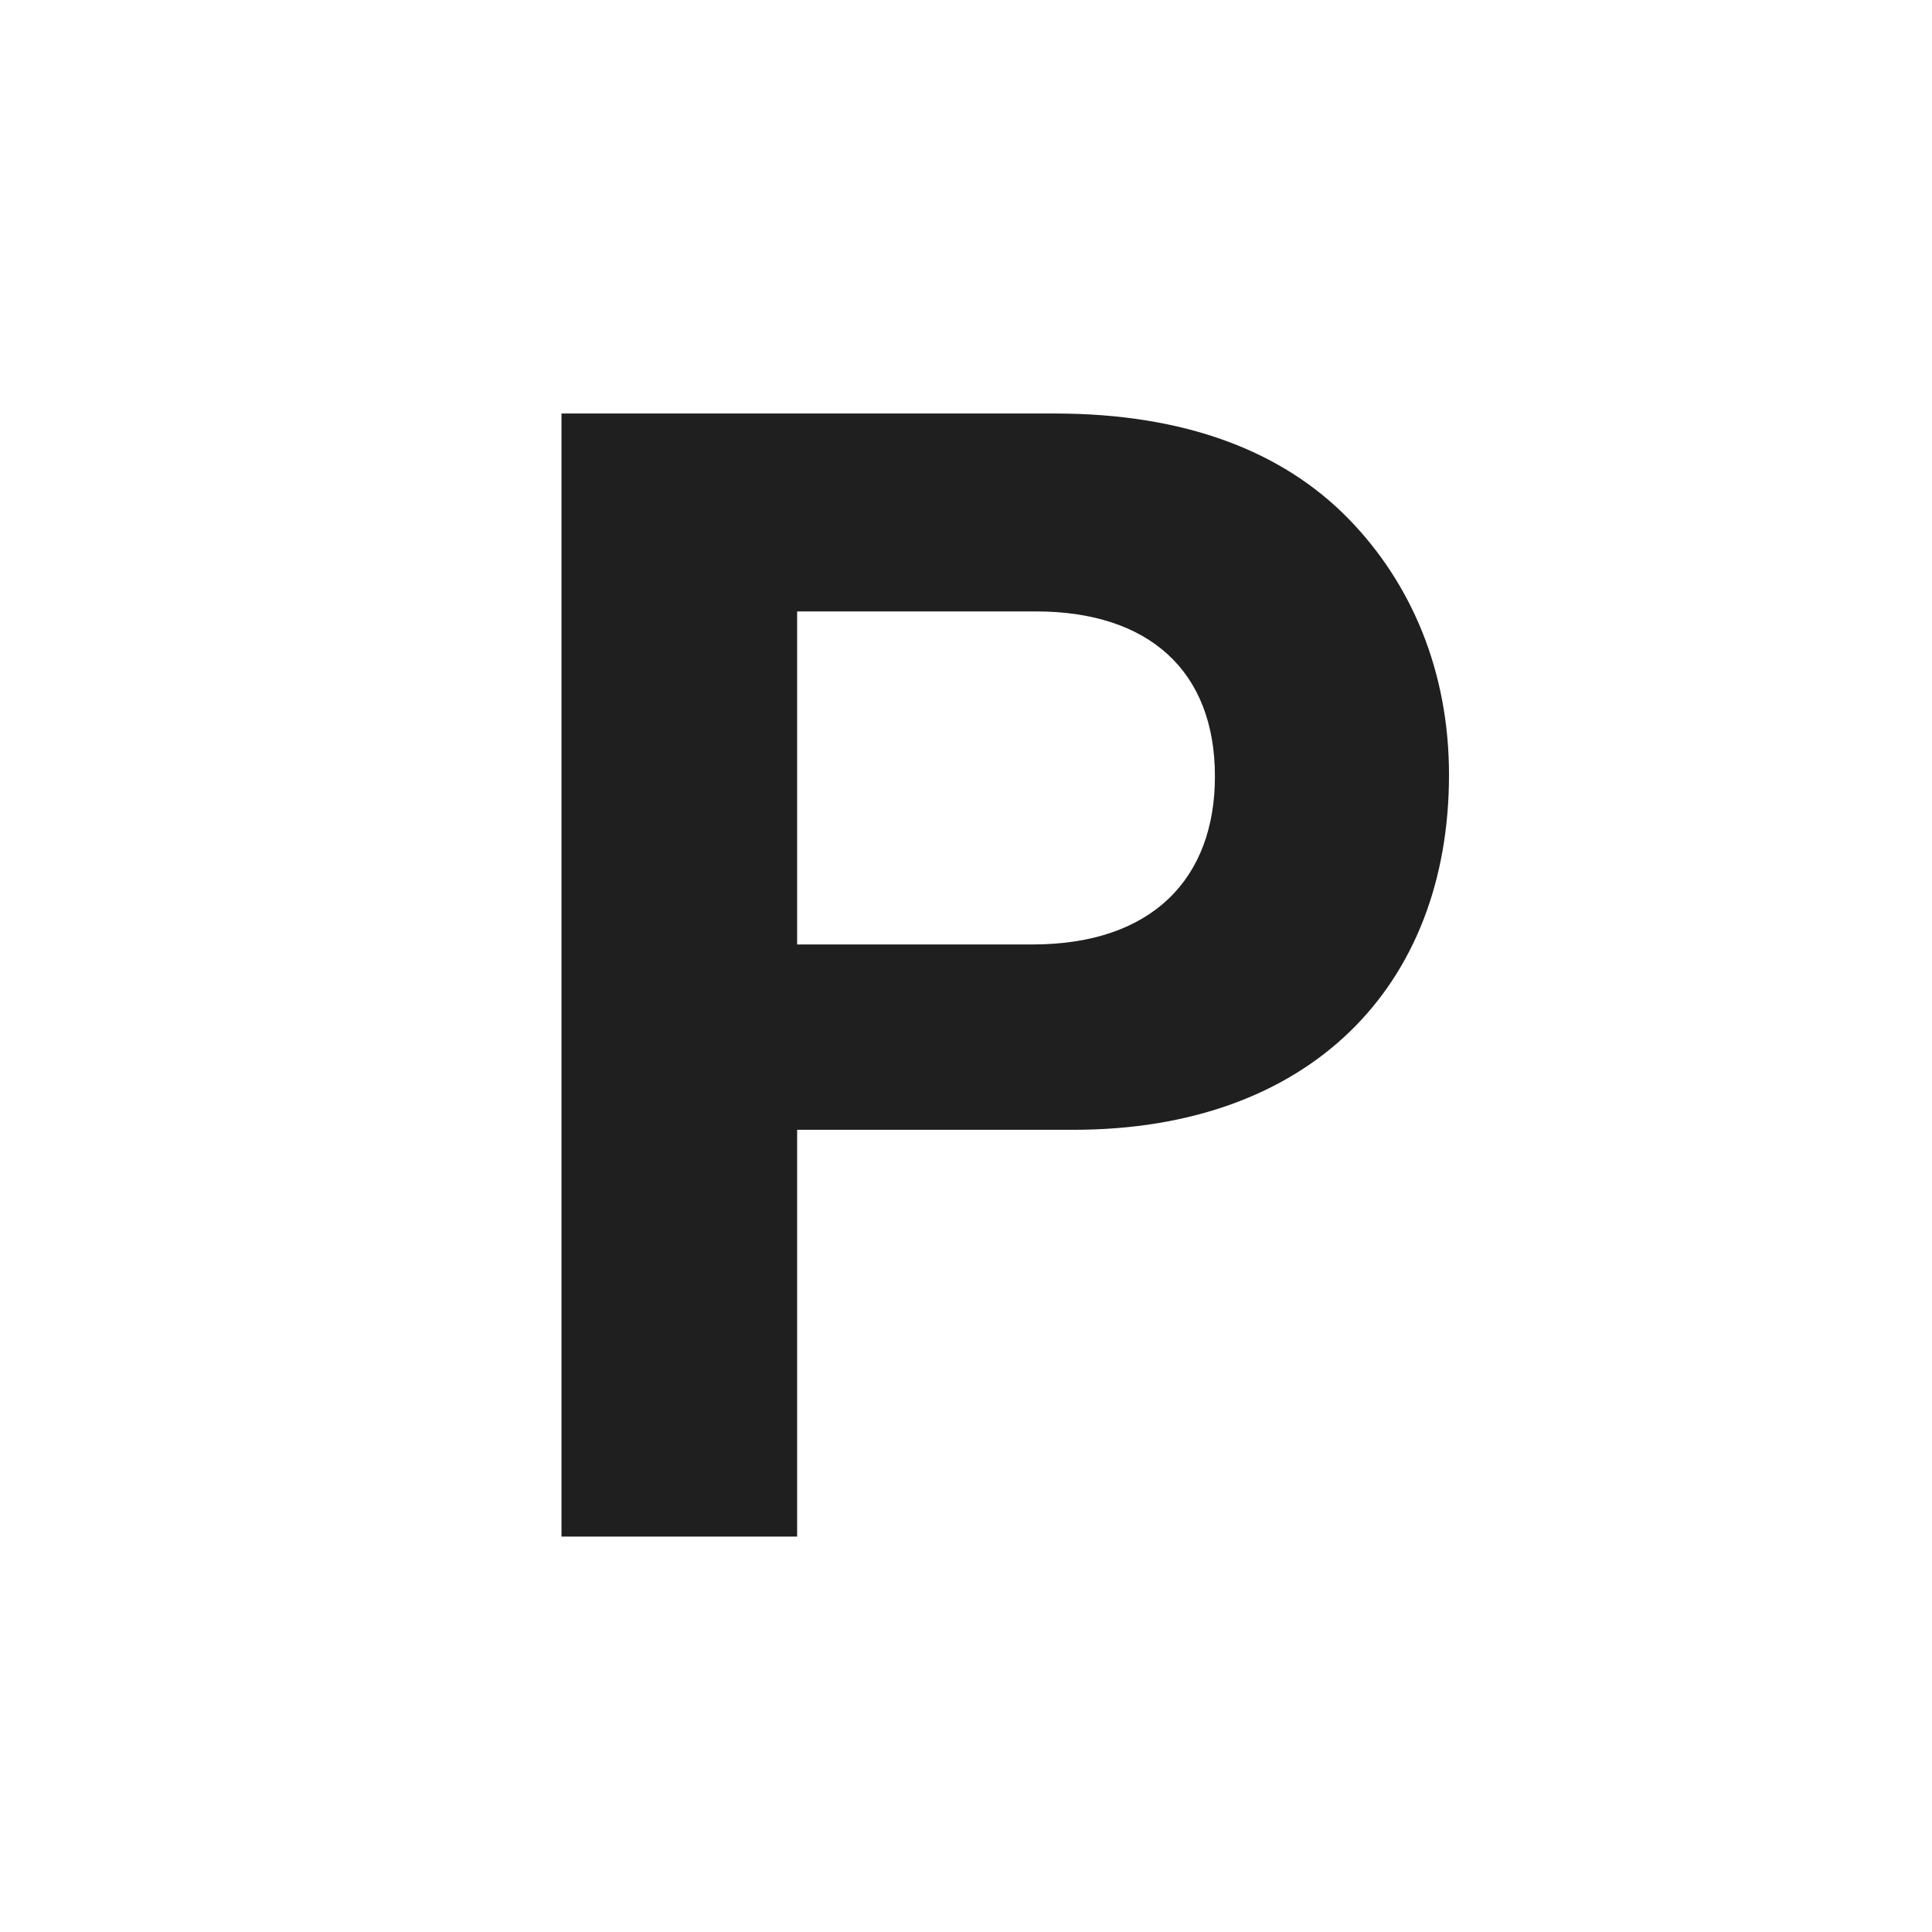 <svg width="32" height="32" viewBox="0 0 32 32" fill="none" xmlns="http://www.w3.org/2000/svg">
<rect width="32" height="32" fill="white"/>
<path d="M9.3 25.451V6.849H17.47C19.629 6.849 21.242 7.473 22.335 8.592C23.376 9.659 24 11.116 24 12.833C24 16.345 21.684 18.713 17.782 18.713H13.203V25.451H9.3ZM13.203 10.127V15.643H17.105C19.083 15.643 20.123 14.55 20.123 12.859C20.123 11.116 19.031 10.127 17.157 10.127H13.203Z" fill="#1F1F1F"/>
</svg>
